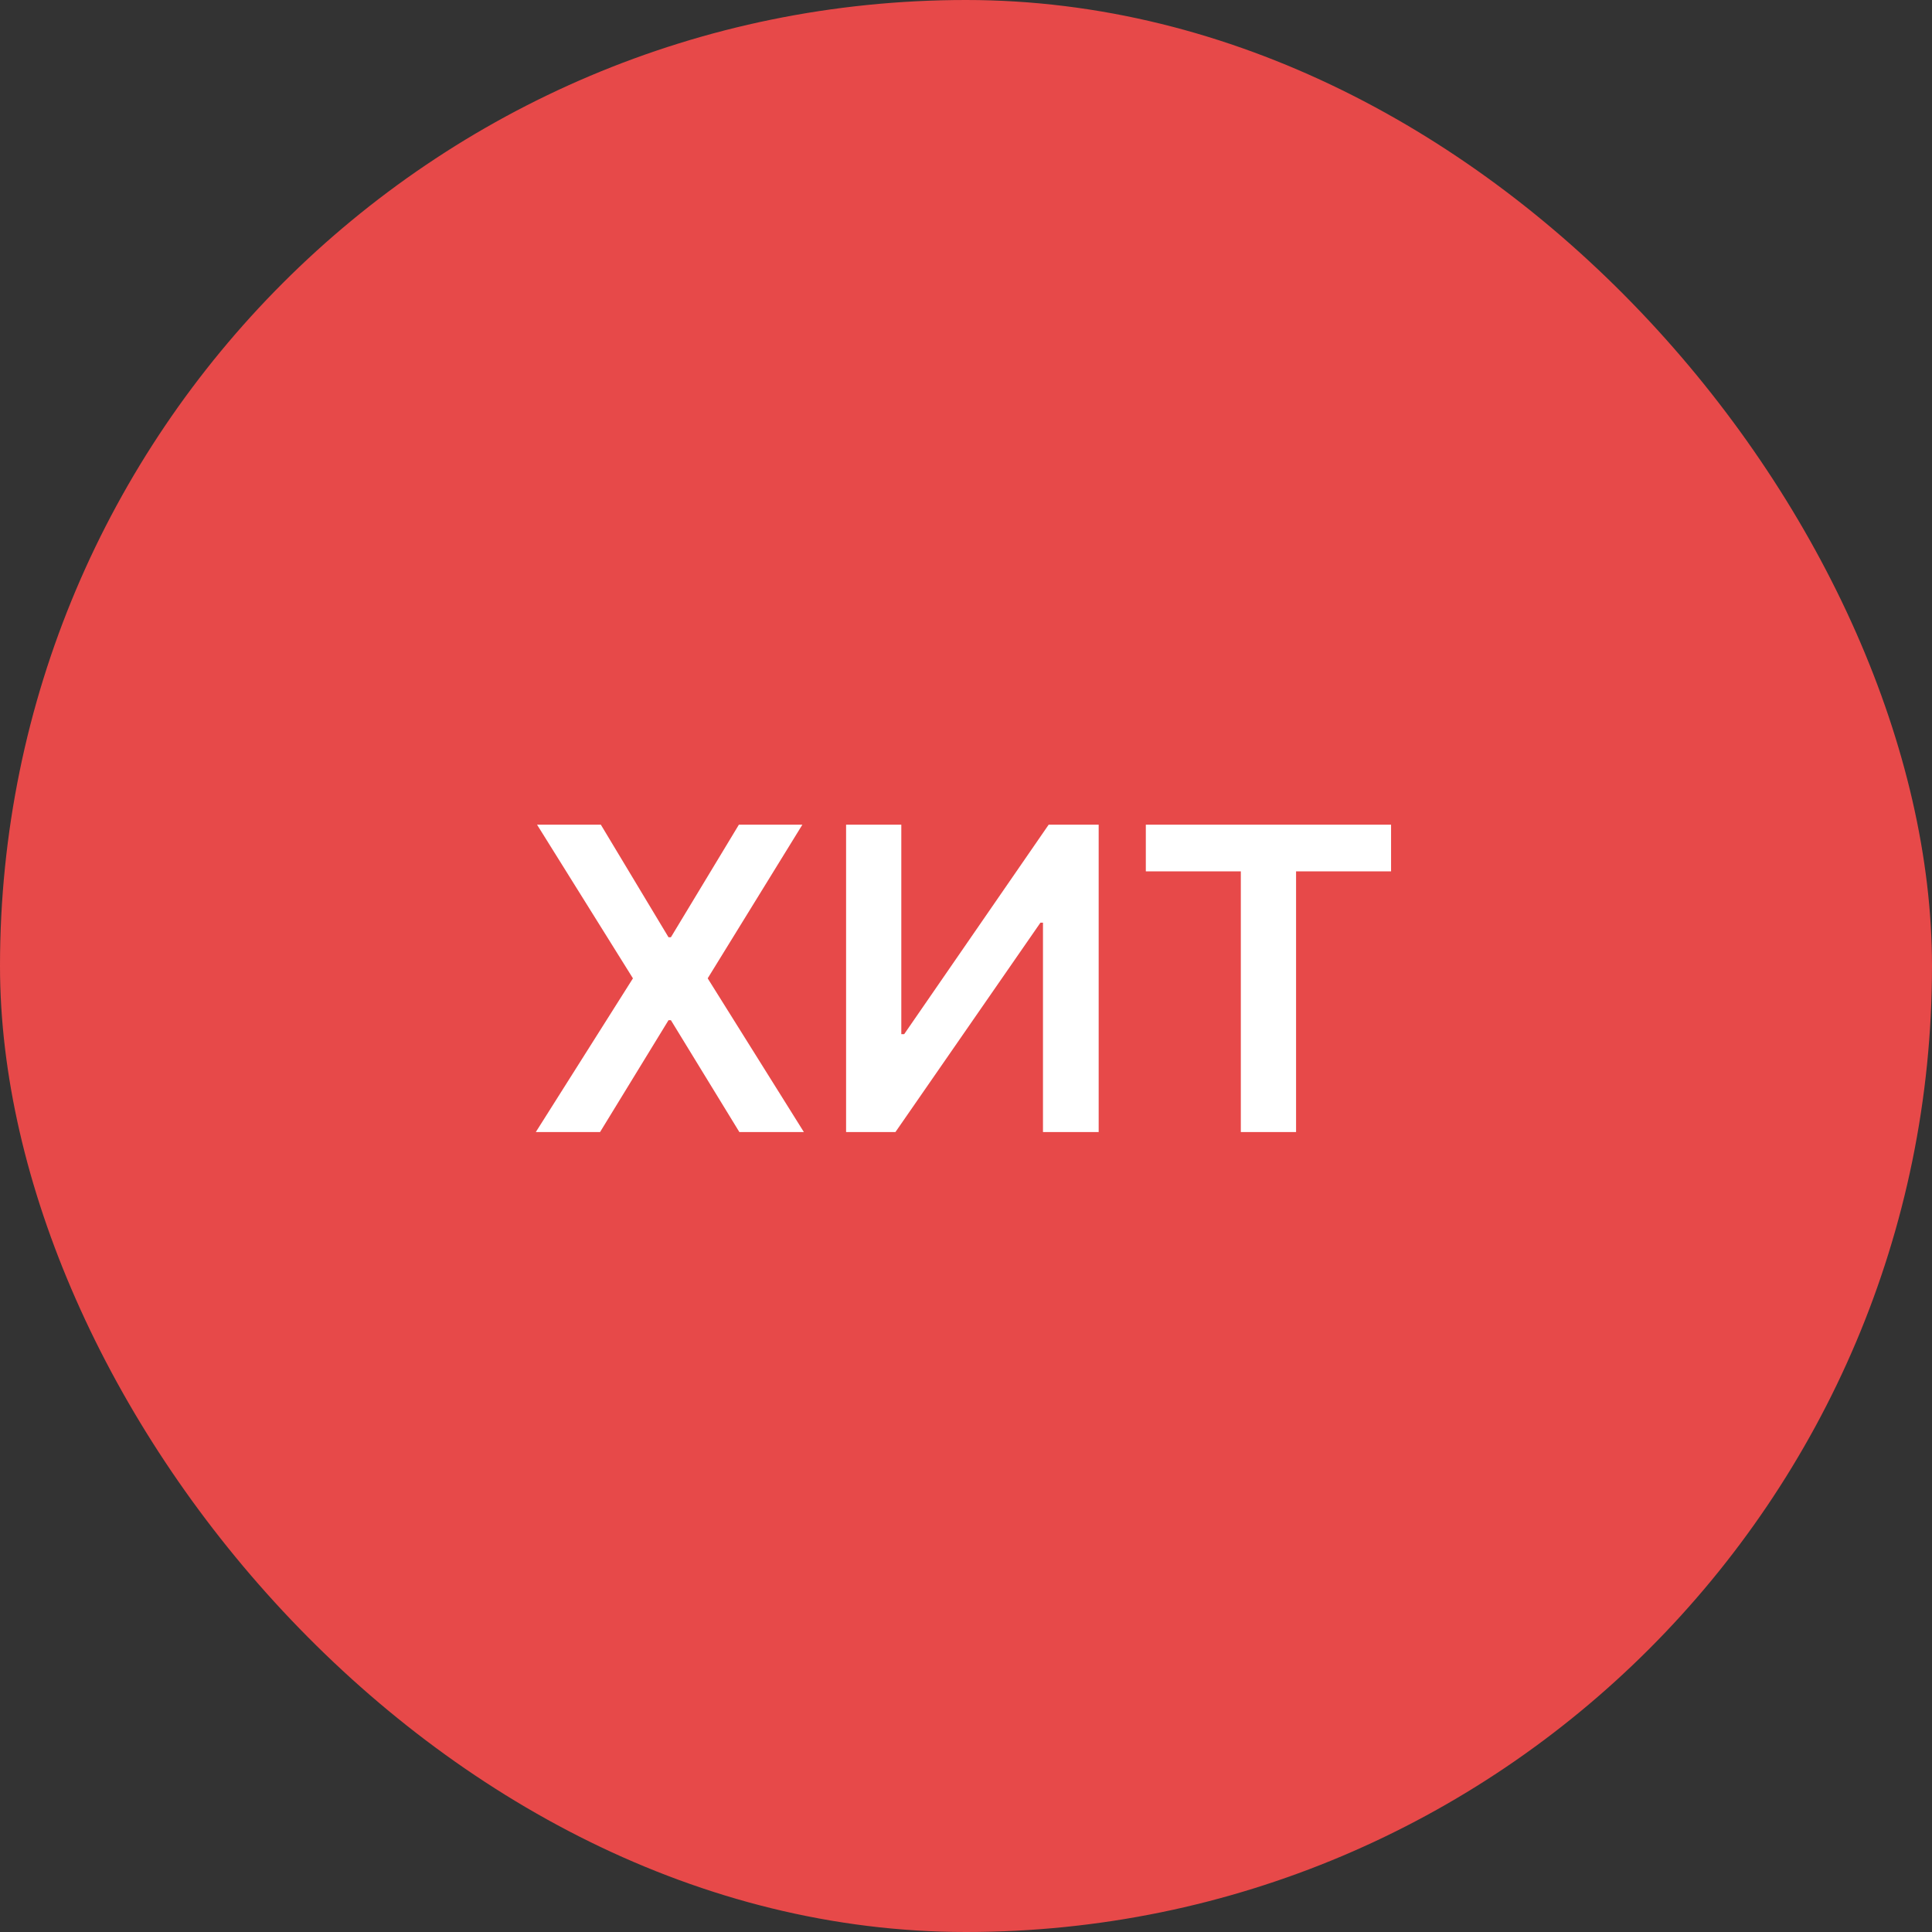 <?xml version="1.0" encoding="UTF-8"?> <svg xmlns="http://www.w3.org/2000/svg" width="64" height="64" viewBox="0 0 64 64" fill="none"><rect x="0" y="0" width="64" height="64" fill="#333333" stroke="none"/><rect width="64" height="64" rx="32" fill="#E74949"></rect><path d="M19.903 27.318L22.145 31.047H22.225L24.477 27.318H26.58L23.443 32.409L26.629 37.5H24.492L22.225 33.796H22.145L19.878 37.5H17.75L20.967 32.409L17.79 27.318H19.903ZM28.028 27.318H29.857V34.258H29.952L34.739 27.318H36.395V37.5H34.55V30.565H34.466L29.663 37.5H28.028V27.318ZM37.957 28.864V27.318H46.081V28.864H42.934V37.5H41.104V28.864H37.957Z" fill="white"></path></svg> 